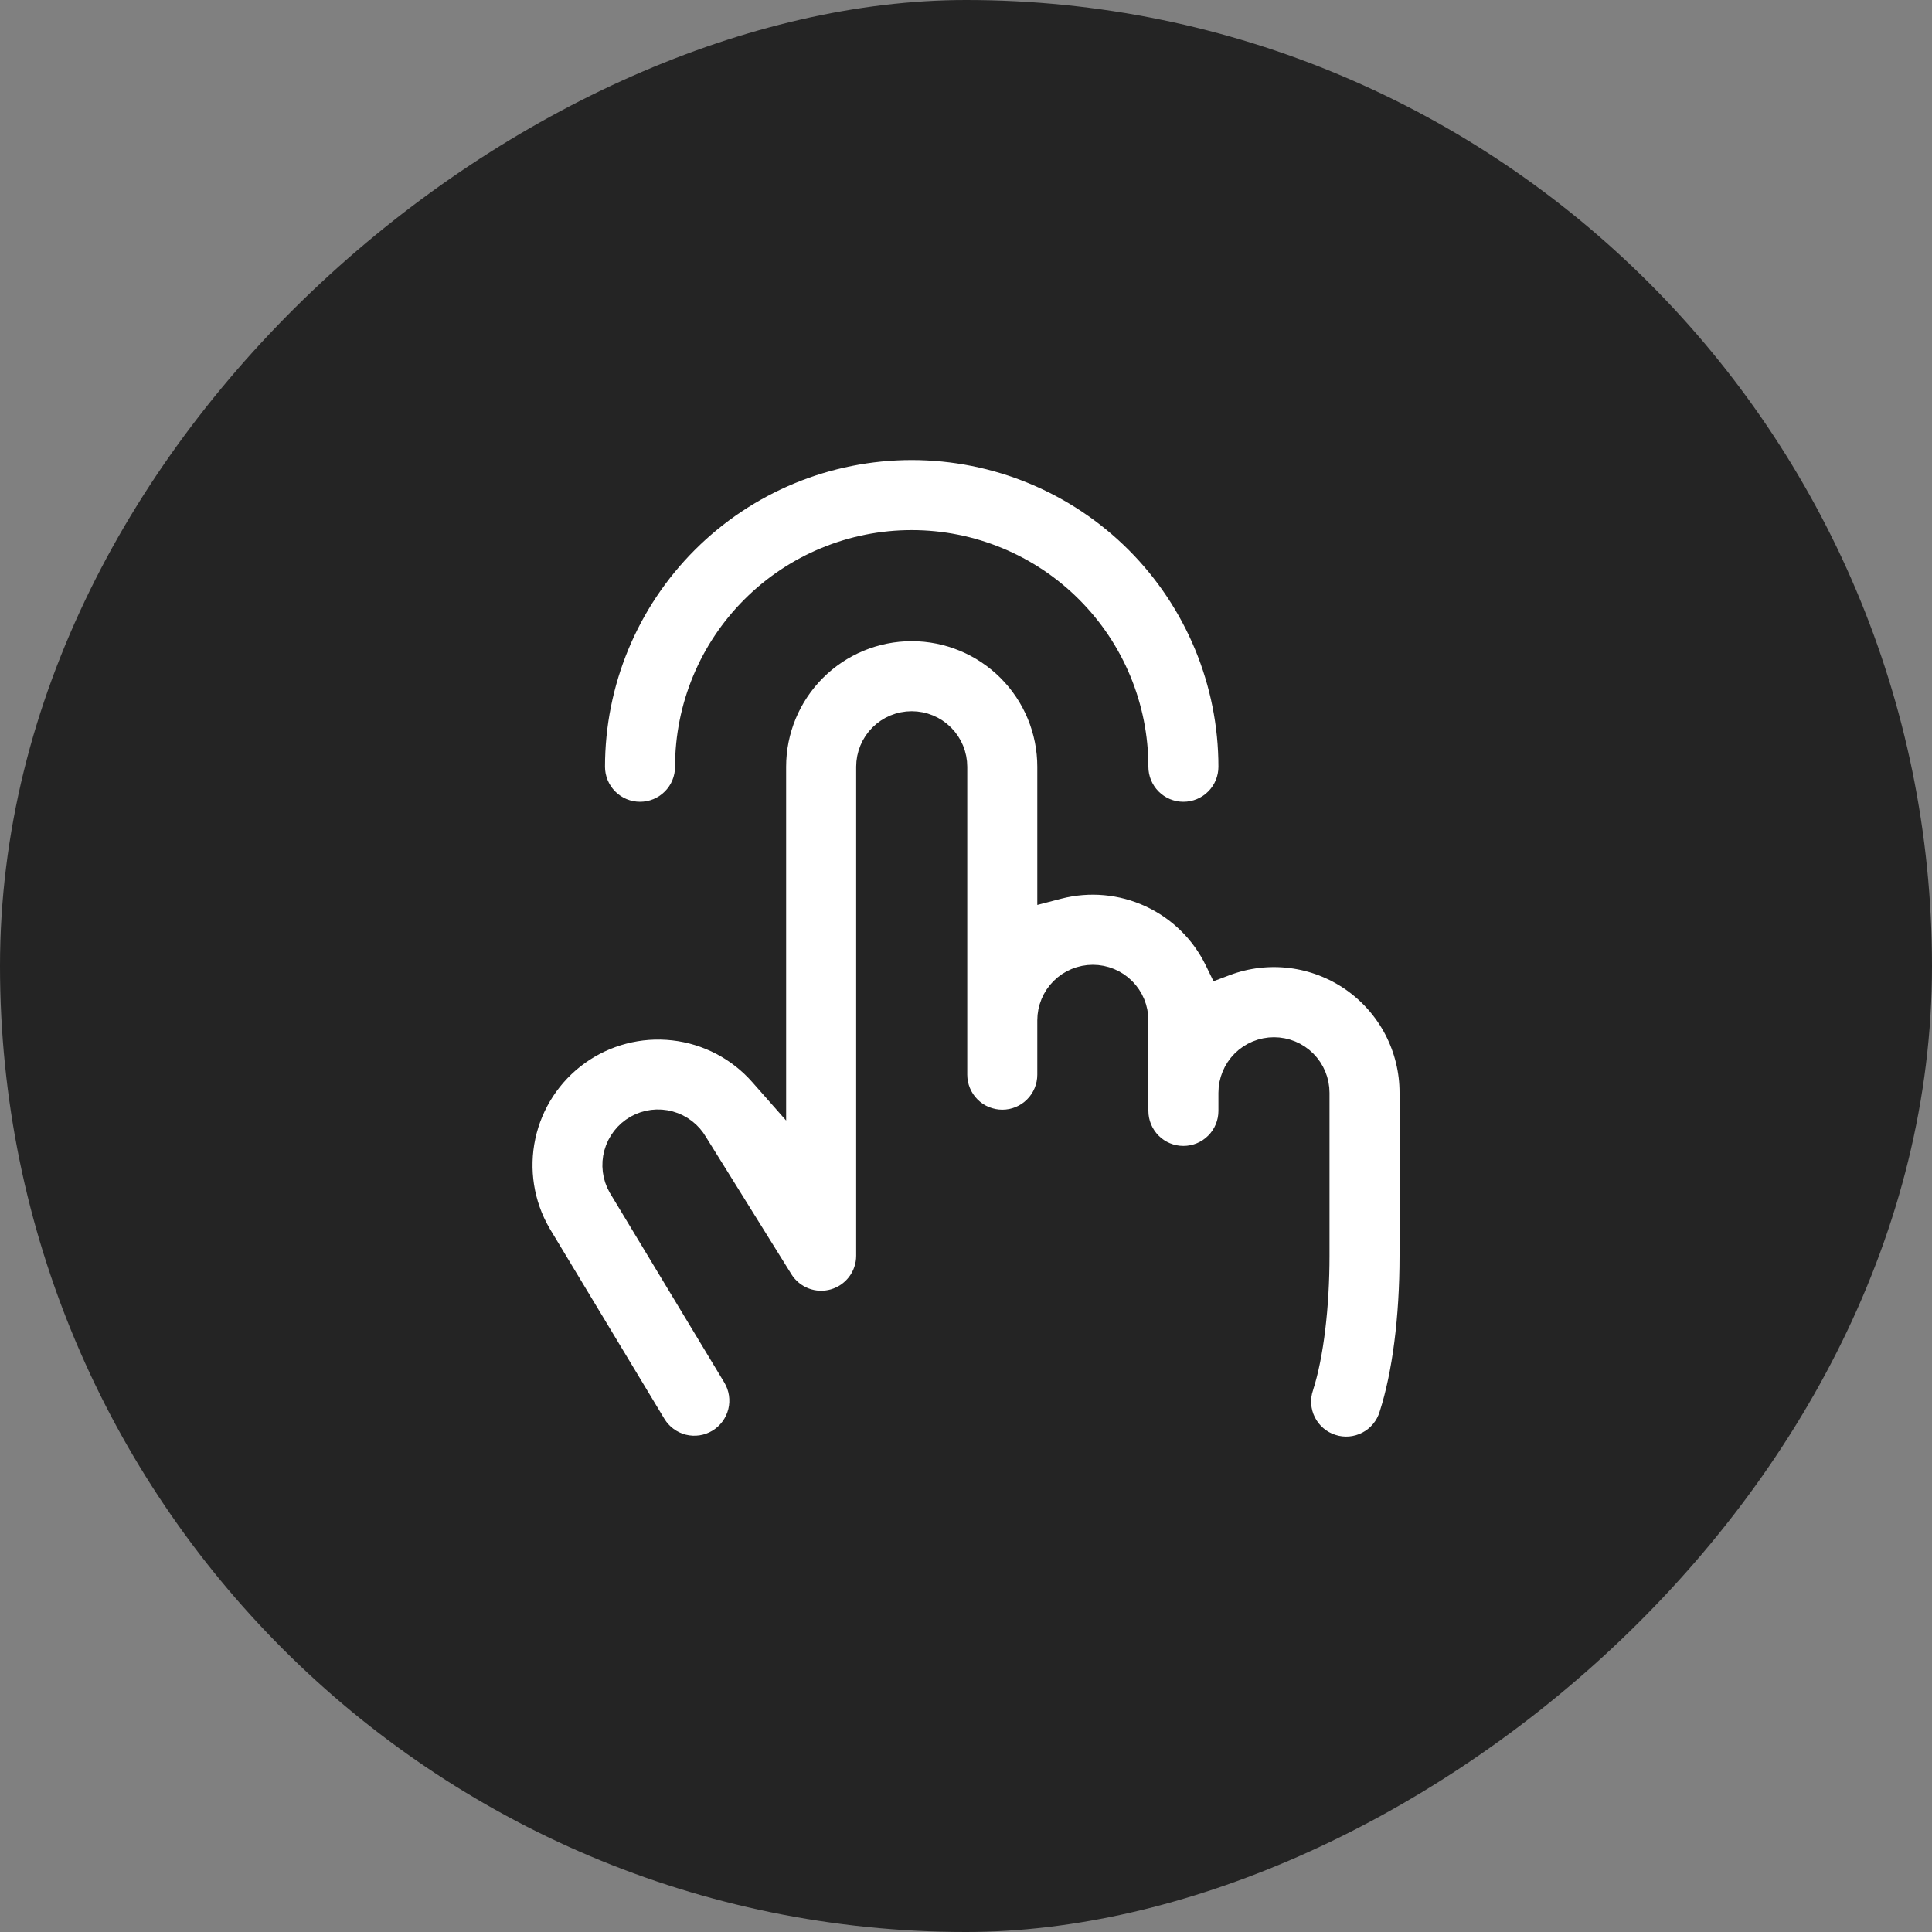 <?xml version="1.0" encoding="UTF-8"?> <svg xmlns="http://www.w3.org/2000/svg" width="40" height="40" viewBox="0 0 40 40" fill="none"><rect x="0" y="0" width="40" height="40" fill="#808080" stroke="none"/><rect x="40" width="40" height="40" rx="20" transform="rotate(90 40 0)" fill="#242424"></rect><path d="M29.176 22.625V22.625V26C29.176 27.286 29.024 28.451 28.756 29.284L28.755 29.287C28.72 29.404 28.661 29.514 28.583 29.608C28.504 29.703 28.408 29.781 28.299 29.838C28.19 29.895 28.071 29.929 27.949 29.94C27.826 29.95 27.703 29.936 27.587 29.898C27.47 29.861 27.361 29.8 27.268 29.72C27.175 29.64 27.099 29.543 27.044 29.433C26.988 29.323 26.956 29.204 26.947 29.081C26.939 28.959 26.955 28.836 26.995 28.72L26.996 28.716C27.205 28.065 27.326 27.049 27.326 26V22.625C27.326 22.373 27.226 22.131 27.048 21.953C26.87 21.775 26.628 21.675 26.376 21.675C26.124 21.675 25.882 21.775 25.704 21.953C25.526 22.131 25.426 22.373 25.426 22.625V23C25.426 23.245 25.329 23.481 25.155 23.654C24.982 23.828 24.746 23.925 24.501 23.925C24.256 23.925 24.02 23.828 23.847 23.654C23.674 23.481 23.576 23.245 23.576 23V21.125C23.576 20.873 23.476 20.631 23.298 20.453C23.12 20.275 22.878 20.175 22.626 20.175C22.374 20.175 22.132 20.275 21.954 20.453C21.776 20.631 21.676 20.873 21.676 21.125V22.25C21.676 22.495 21.579 22.731 21.405 22.904C21.232 23.078 20.996 23.175 20.751 23.175C20.506 23.175 20.27 23.078 20.097 22.904C19.924 22.731 19.826 22.495 19.826 22.25V15.875C19.826 15.623 19.726 15.381 19.548 15.203C19.37 15.025 19.128 14.925 18.876 14.925C18.624 14.925 18.382 15.025 18.204 15.203C18.026 15.381 17.926 15.623 17.926 15.875V26C17.926 26.201 17.86 26.396 17.739 26.556C17.618 26.716 17.448 26.833 17.255 26.888C17.062 26.943 16.856 26.934 16.669 26.862C16.482 26.79 16.323 26.659 16.216 26.489C16.216 26.489 16.216 26.488 16.216 26.488L14.466 23.677L14.465 23.676L14.448 23.648C14.323 23.43 14.117 23.271 13.875 23.204C13.632 23.137 13.372 23.17 13.153 23.294C12.933 23.419 12.773 23.626 12.706 23.869C12.639 24.112 12.671 24.372 12.796 24.591L12.796 24.591L12.799 24.596L15.168 28.522C15.294 28.732 15.332 28.984 15.273 29.222C15.214 29.46 15.063 29.665 14.853 29.792C14.643 29.919 14.391 29.957 14.152 29.898C13.914 29.838 13.709 29.687 13.583 29.477L11.21 25.54L11.21 25.54L11.2 25.524C11.2 25.524 11.2 25.523 11.2 25.523C10.853 24.922 10.742 24.213 10.888 23.534C11.034 22.855 11.427 22.255 11.991 21.849C12.555 21.444 13.25 21.263 13.94 21.341C14.63 21.419 15.267 21.751 15.726 22.273L16.076 22.67V22.14V15.875C16.076 15.132 16.371 14.42 16.896 13.895C17.421 13.37 18.133 13.075 18.876 13.075C19.619 13.075 20.331 13.37 20.856 13.895C21.381 14.42 21.676 15.132 21.676 15.875V18.219V18.477L21.926 18.412C22.552 18.251 23.214 18.311 23.8 18.582C24.387 18.853 24.862 19.319 25.144 19.9L25.224 20.064L25.394 20C25.818 19.841 26.274 19.788 26.723 19.844C27.172 19.9 27.601 20.064 27.973 20.322C28.344 20.58 28.648 20.924 28.858 21.325C29.067 21.726 29.177 22.172 29.176 22.625ZM13.905 16.529C13.732 16.703 13.496 16.8 13.251 16.8C13.006 16.8 12.77 16.703 12.597 16.529C12.424 16.356 12.326 16.12 12.326 15.875C12.326 14.138 13.016 12.472 14.245 11.243C15.473 10.015 17.139 9.325 18.876 9.325C20.613 9.325 22.279 10.015 23.508 11.243C24.736 12.472 25.426 14.138 25.426 15.875C25.426 16.12 25.329 16.356 25.155 16.529C24.982 16.703 24.746 16.8 24.501 16.8C24.256 16.8 24.02 16.703 23.847 16.529C23.674 16.356 23.576 16.12 23.576 15.875C23.576 14.629 23.081 13.433 22.199 12.552C21.318 11.67 20.122 11.175 18.876 11.175C17.63 11.175 16.434 11.67 15.553 12.552C14.671 13.433 14.176 14.629 14.176 15.875C14.176 16.12 14.079 16.356 13.905 16.529Z" fill="white" stroke="#242424" stroke-width="0.4"></path></svg> 